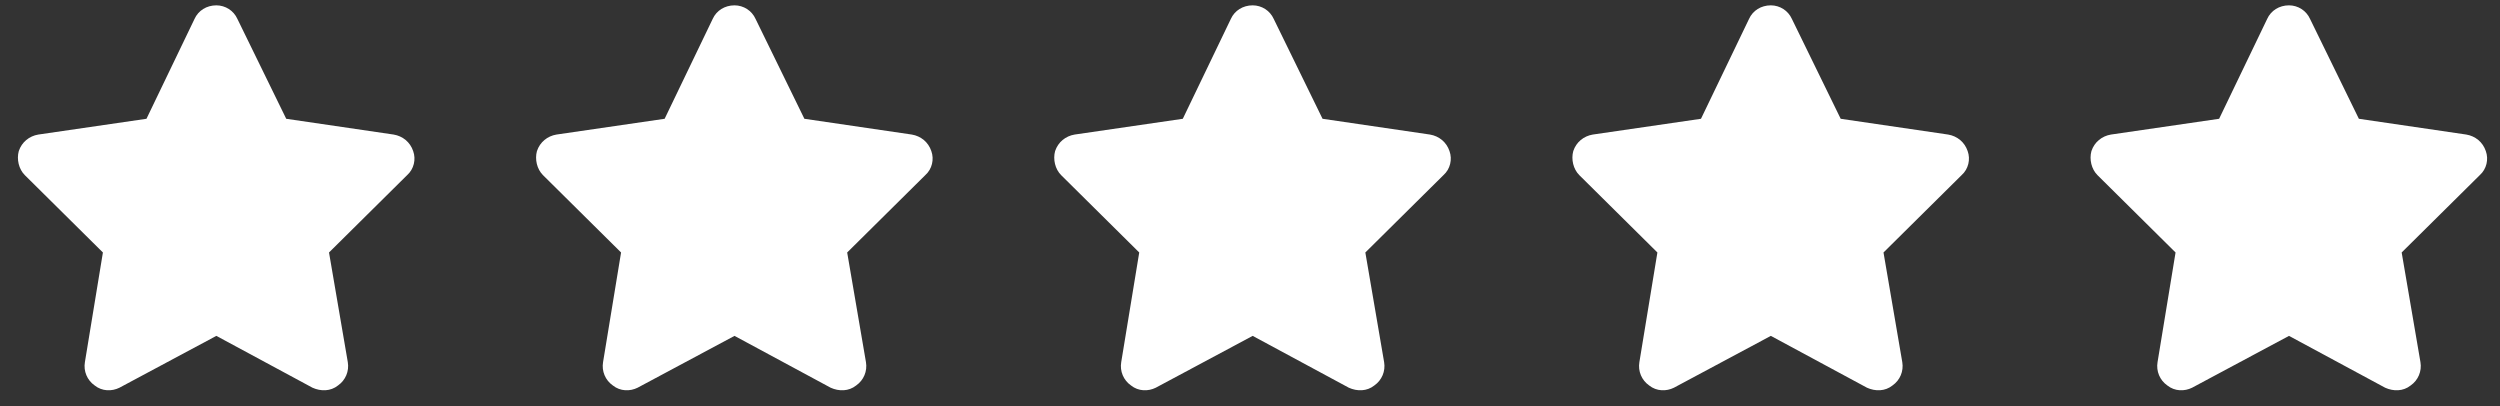 <?xml version="1.0" encoding="UTF-8"?>
<svg xmlns="http://www.w3.org/2000/svg" width="117" height="19" viewBox="0 0 117 19" fill="none">
  <rect x="0" y="0" width="117" height="19" fill="#333333" stroke="none"/>
  <path d="M11.109 0.883L13.395 5.559L18.422 6.297C18.844 6.367 19.195 6.648 19.336 7.07C19.477 7.457 19.371 7.914 19.055 8.195L15.398 11.816L16.277 16.949C16.348 17.371 16.172 17.793 15.82 18.039C15.469 18.32 15.012 18.32 14.625 18.145L10.125 15.719L5.59 18.145C5.238 18.32 4.781 18.32 4.43 18.039C4.078 17.793 3.902 17.371 3.973 16.949L4.816 11.816L1.16 8.195C0.879 7.914 0.773 7.457 0.879 7.07C1.02 6.648 1.371 6.367 1.793 6.297L6.855 5.559L9.105 0.883C9.281 0.496 9.668 0.25 10.125 0.25C10.547 0.25 10.934 0.496 11.109 0.883ZM35.359 0.883L37.645 5.559L42.672 6.297C43.094 6.367 43.445 6.648 43.586 7.07C43.727 7.457 43.621 7.914 43.305 8.195L39.648 11.816L40.527 16.949C40.598 17.371 40.422 17.793 40.07 18.039C39.719 18.32 39.262 18.32 38.875 18.145L34.375 15.719L29.84 18.145C29.488 18.32 29.031 18.32 28.68 18.039C28.328 17.793 28.152 17.371 28.223 16.949L29.066 11.816L25.41 8.195C25.129 7.914 25.023 7.457 25.129 7.07C25.27 6.648 25.621 6.367 26.043 6.297L31.105 5.559L33.355 0.883C33.531 0.496 33.918 0.25 34.375 0.25C34.797 0.25 35.184 0.496 35.359 0.883ZM59.609 0.883L61.895 5.559L66.922 6.297C67.344 6.367 67.695 6.648 67.836 7.07C67.977 7.457 67.871 7.914 67.555 8.195L63.898 11.816L64.777 16.949C64.848 17.371 64.672 17.793 64.32 18.039C63.969 18.32 63.512 18.32 63.125 18.145L58.625 15.719L54.09 18.145C53.738 18.32 53.281 18.32 52.93 18.039C52.578 17.793 52.402 17.371 52.473 16.949L53.316 11.816L49.66 8.195C49.379 7.914 49.273 7.457 49.379 7.07C49.52 6.648 49.871 6.367 50.293 6.297L55.355 5.559L57.605 0.883C57.781 0.496 58.168 0.25 58.625 0.25C59.047 0.25 59.434 0.496 59.609 0.883ZM83.859 0.883L86.144 5.559L91.172 6.297C91.594 6.367 91.945 6.648 92.086 7.07C92.227 7.457 92.121 7.914 91.805 8.195L88.148 11.816L89.027 16.949C89.098 17.371 88.922 17.793 88.57 18.039C88.219 18.32 87.762 18.32 87.375 18.145L82.875 15.719L78.34 18.145C77.988 18.32 77.531 18.32 77.18 18.039C76.828 17.793 76.652 17.371 76.723 16.949L77.566 11.816L73.91 8.195C73.629 7.914 73.523 7.457 73.629 7.07C73.769 6.648 74.121 6.367 74.543 6.297L79.606 5.559L81.856 0.883C82.031 0.496 82.418 0.25 82.875 0.25C83.297 0.25 83.684 0.496 83.859 0.883ZM108.109 0.883L110.395 5.559L115.422 6.297C115.844 6.367 116.195 6.648 116.336 7.07C116.477 7.457 116.371 7.914 116.055 8.195L112.398 11.816L113.277 16.949C113.348 17.371 113.172 17.793 112.82 18.039C112.469 18.32 112.012 18.32 111.625 18.145L107.125 15.719L102.59 18.145C102.238 18.32 101.781 18.32 101.43 18.039C101.078 17.793 100.902 17.371 100.973 16.949L101.816 11.816L98.16 8.195C97.879 7.914 97.773 7.457 97.879 7.07C98.019 6.648 98.371 6.367 98.793 6.297L103.855 5.559L106.105 0.883C106.281 0.496 106.668 0.25 107.125 0.25C107.547 0.25 107.934 0.496 108.109 0.883Z" fill="white"></path>
</svg>
